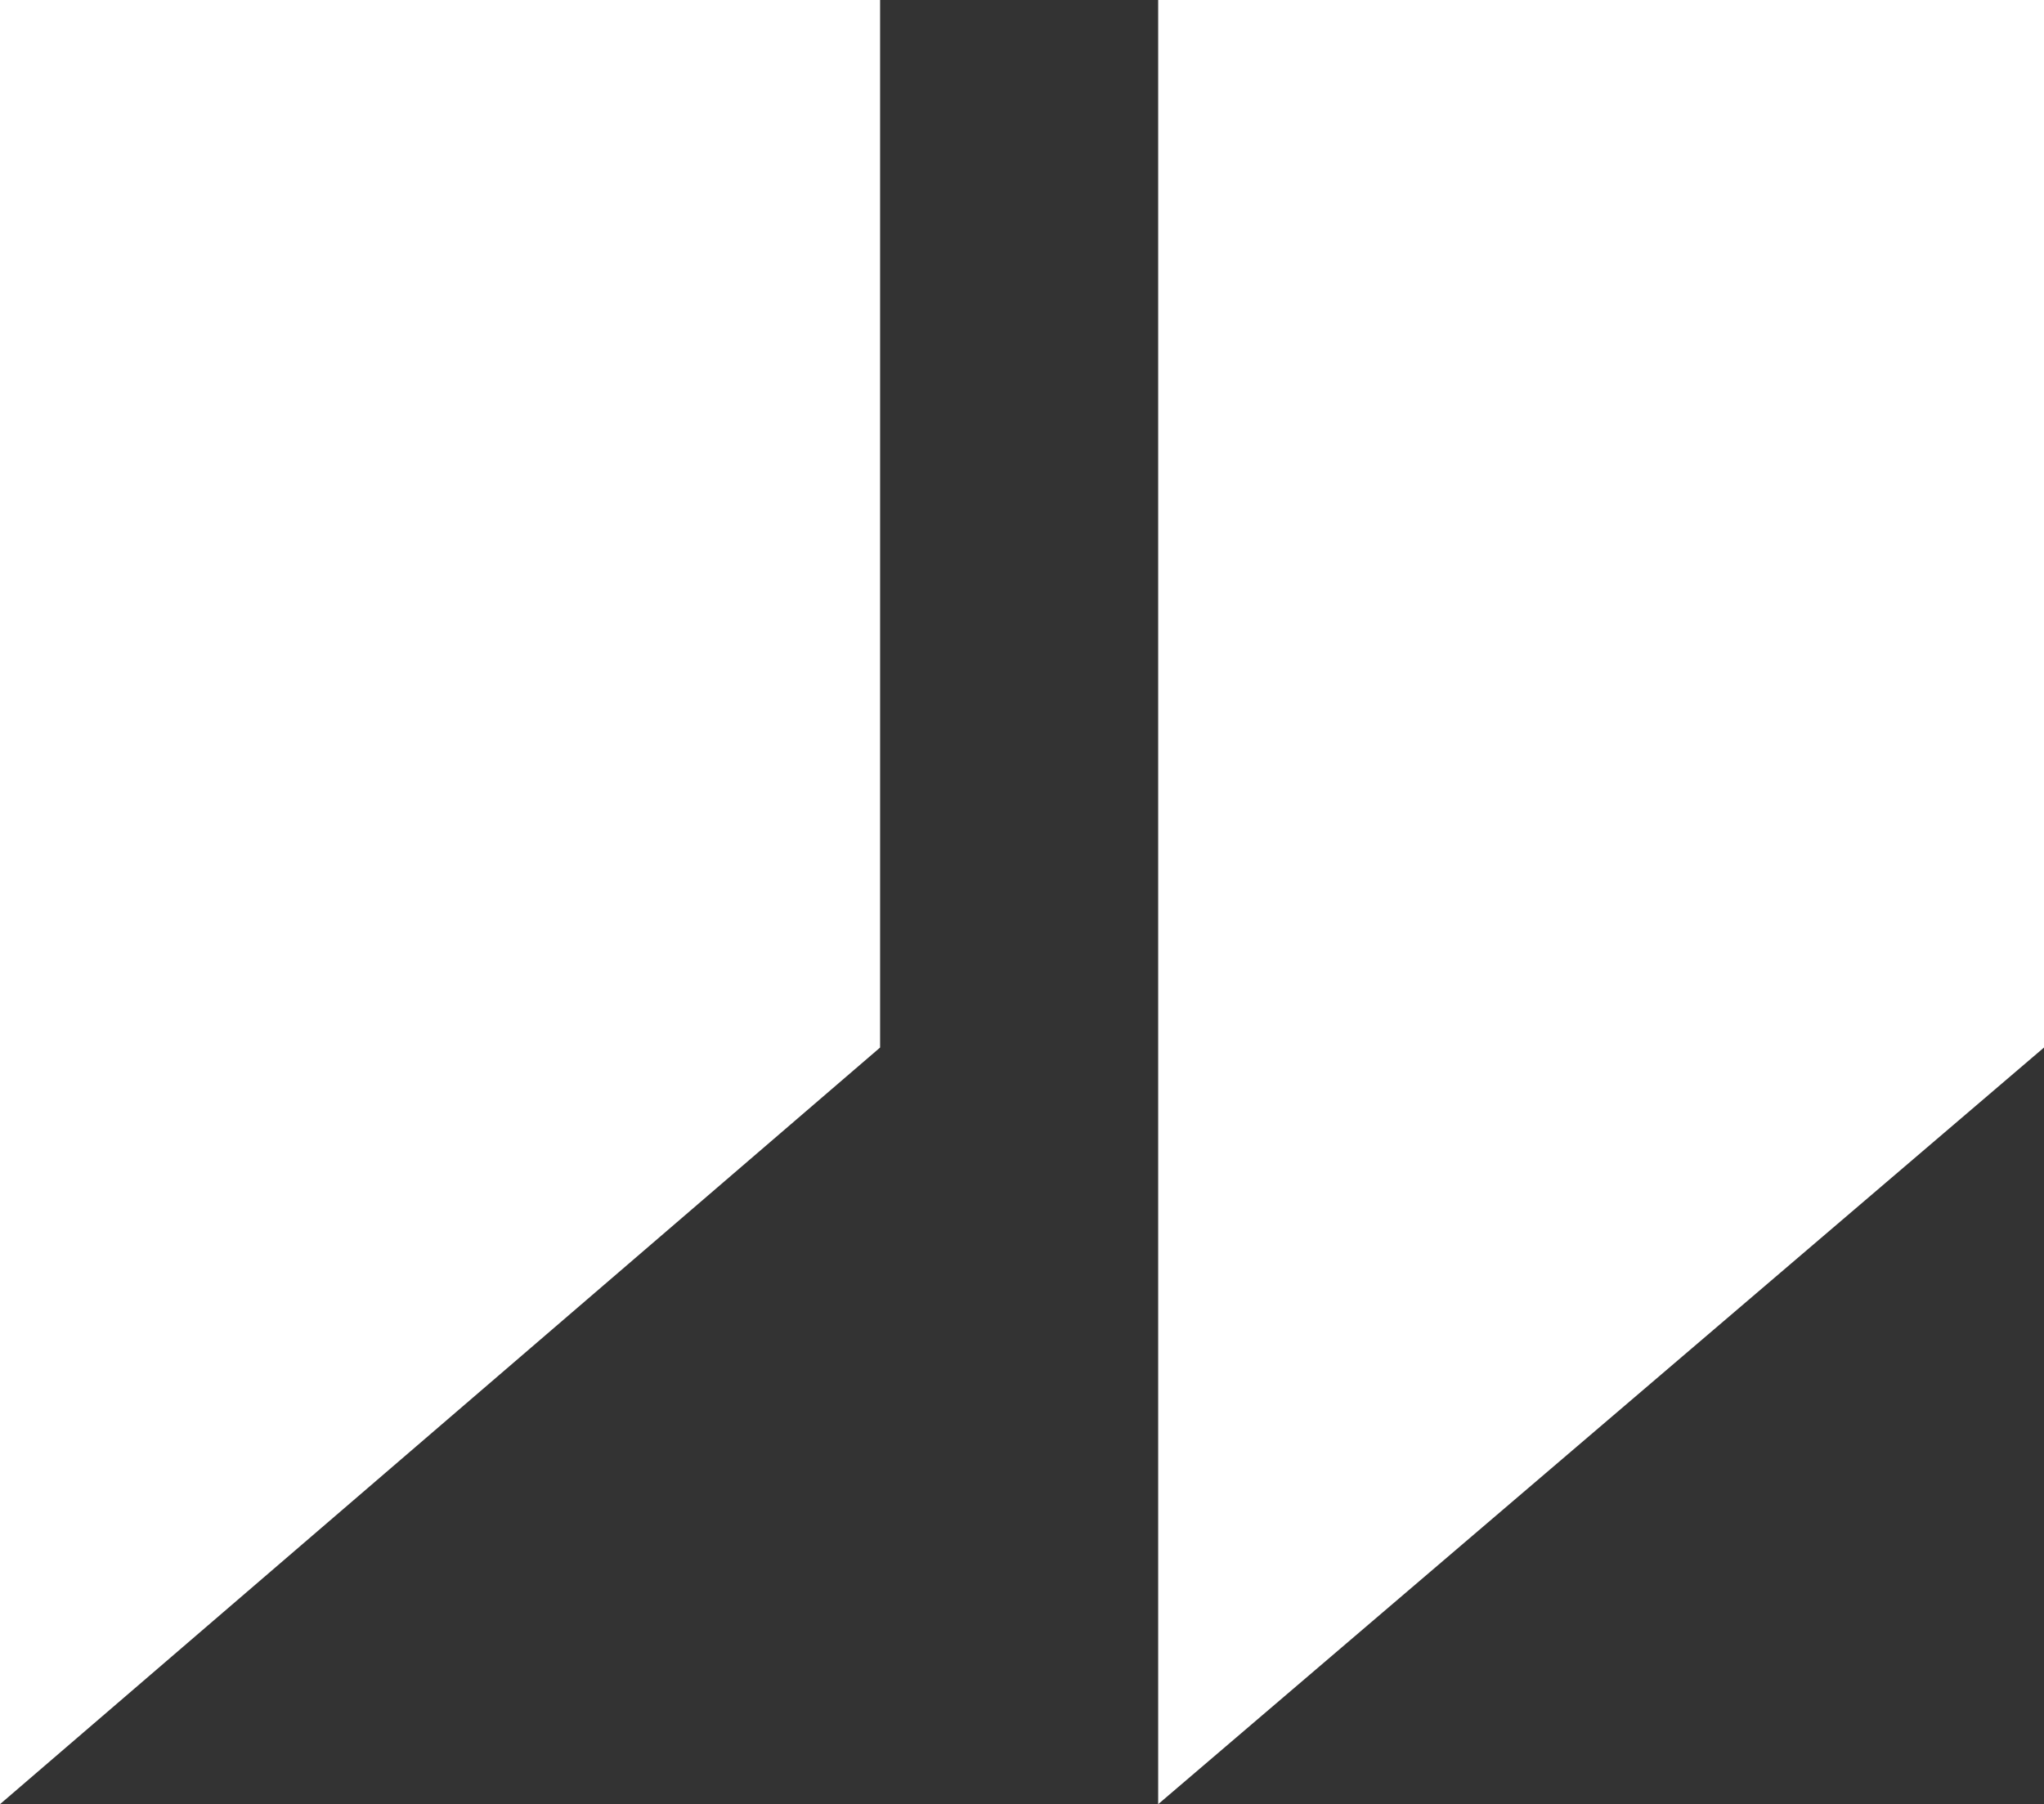 <?xml version="1.0" encoding="UTF-8"?>
<svg id="Layer_2" data-name="Layer 2" xmlns="http://www.w3.org/2000/svg" viewBox="0 0 14.26 12.59">
  <rect x="0" y="0" width="14.26" height="12.59" fill="#333333" stroke="none"/>
  <defs>
    <style>
      .cls-1 {
        fill: #fff;
        stroke-width: 0px;
      }
    </style>
  </defs>
  <g id="Layer_1-2" data-name="Layer 1">
    <path class="cls-1" d="m6.14,0H0v12.59l6.14-5.28V0Zm8.12,0h-6.18v12.59l6.18-5.28V0Z"/>
  </g>
</svg>